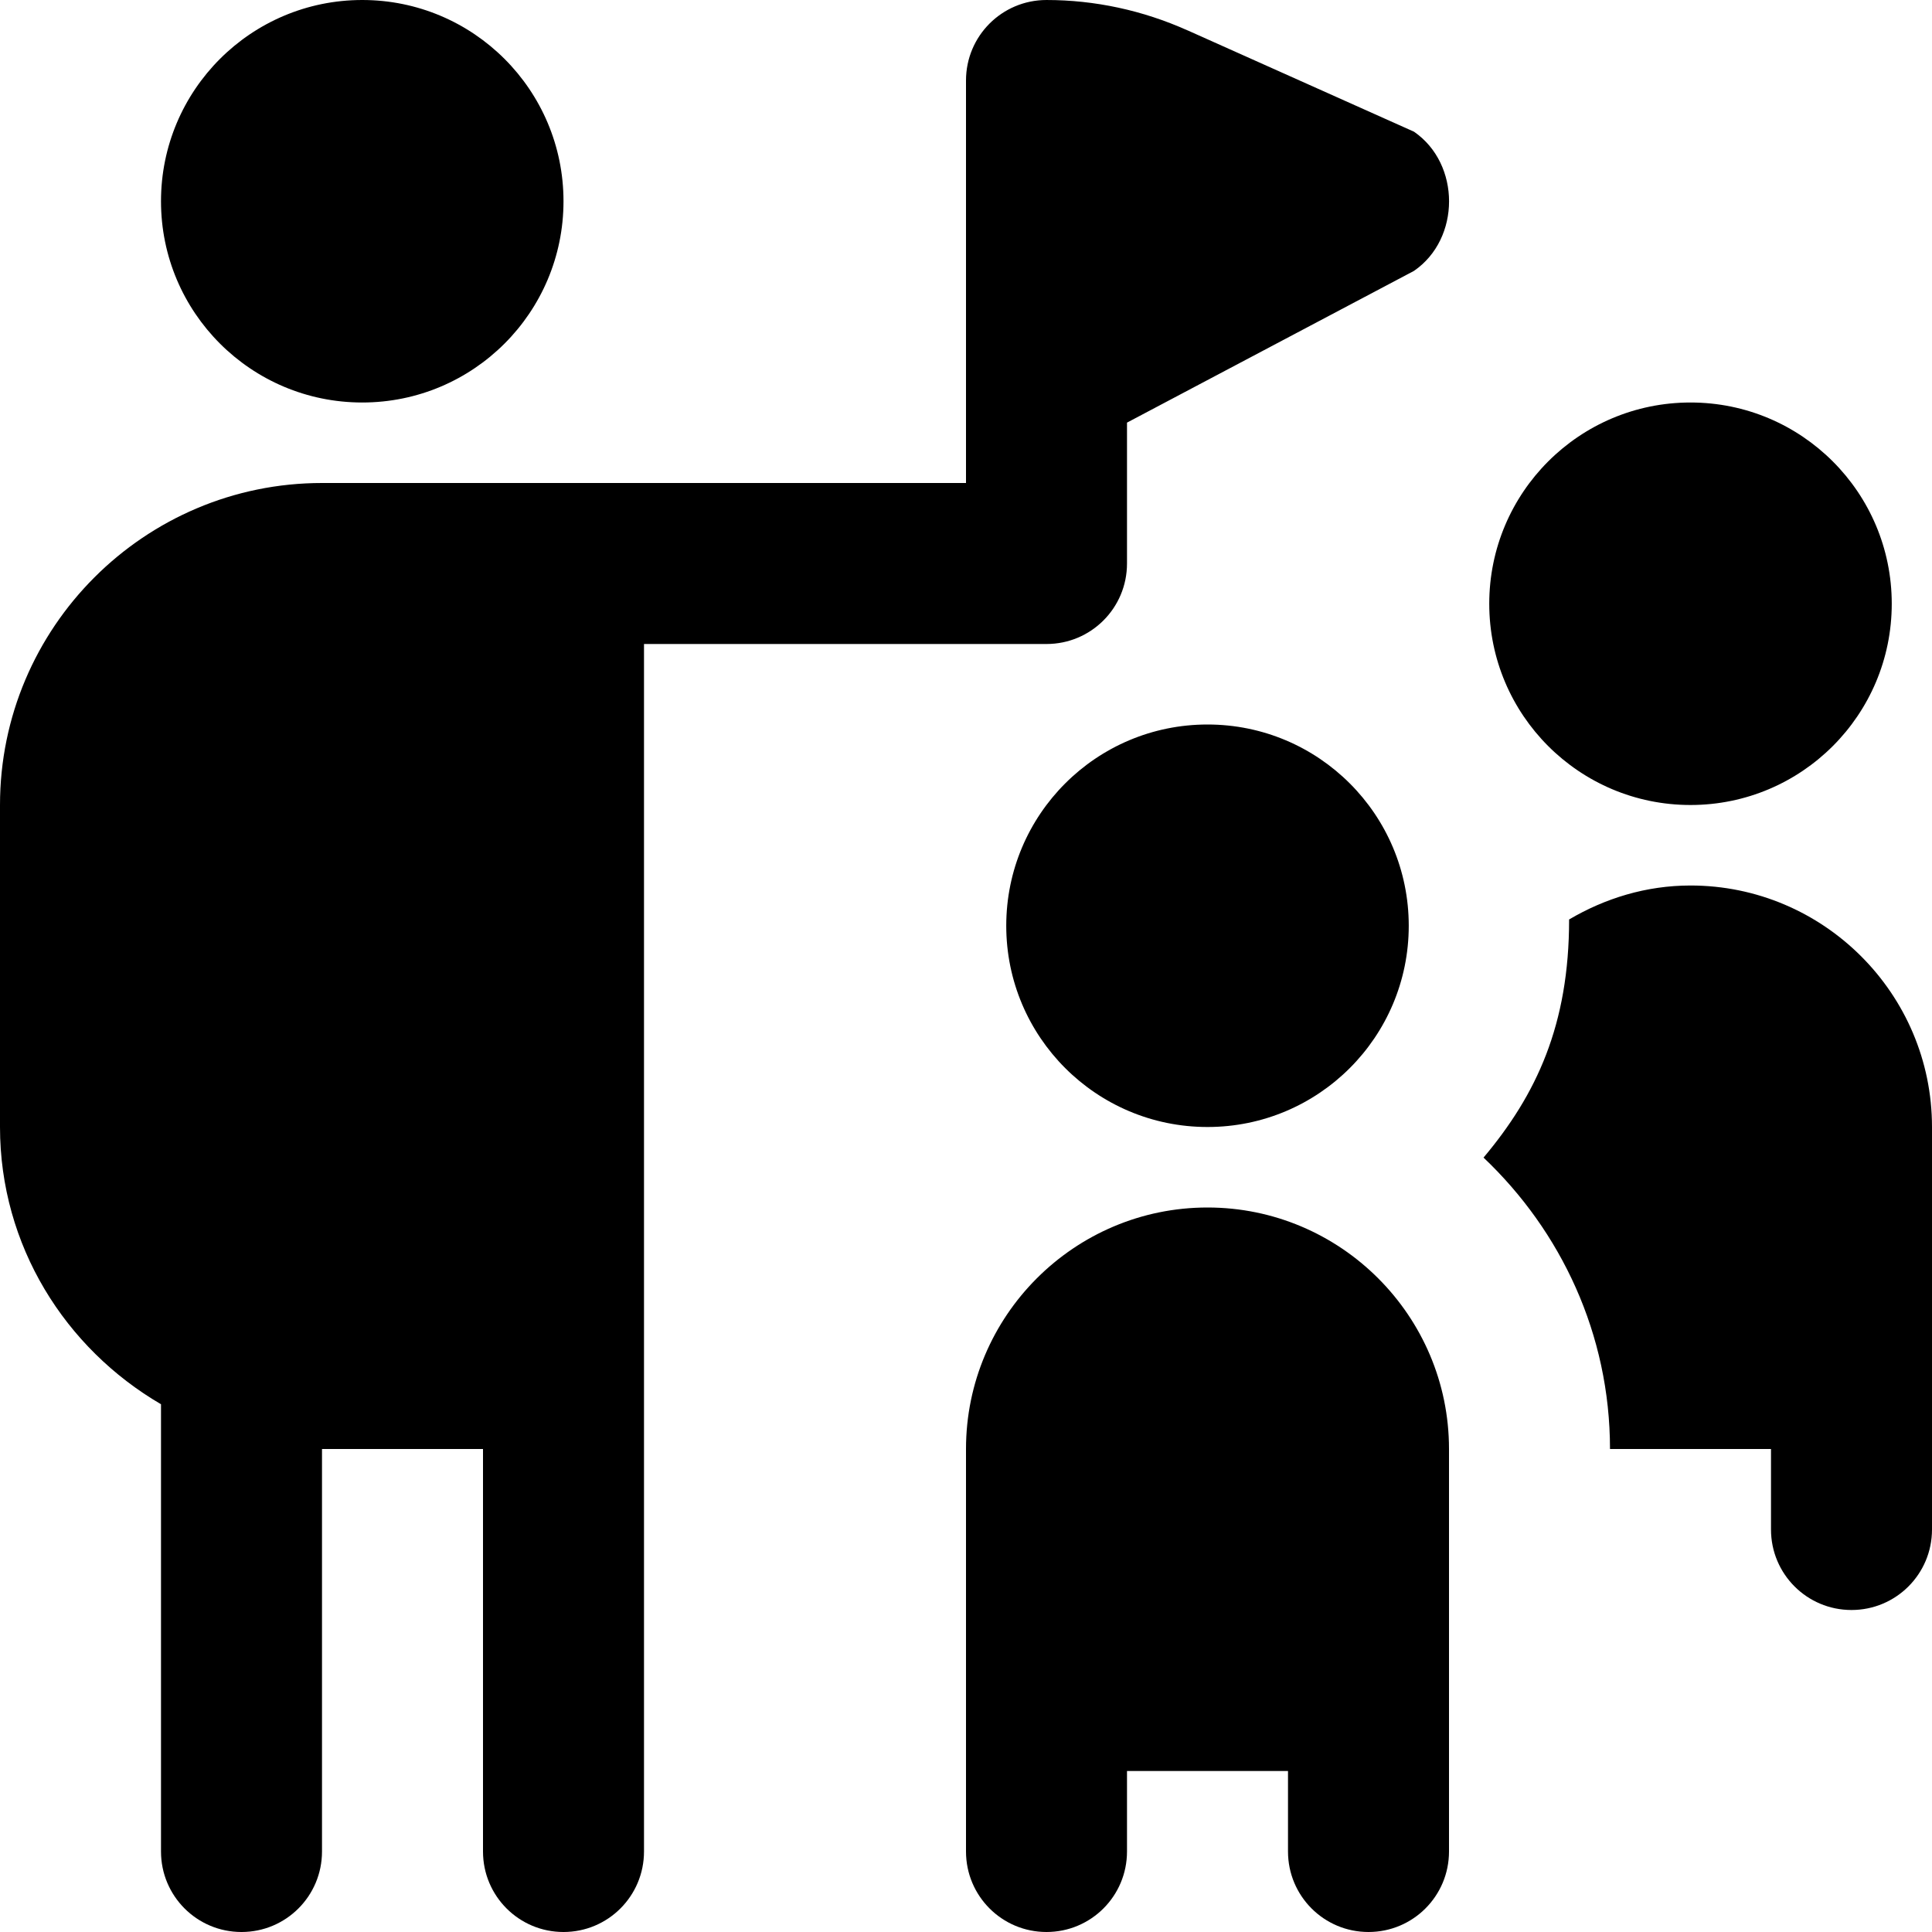 <?xml version="1.0" encoding="UTF-8"?>
<svg xmlns="http://www.w3.org/2000/svg" id="Layer_1" data-name="Layer 1" viewBox="0 0 24 24">
  <path d="m2,2.5c0-1.381,1.119-2.5,2.5-2.5s2.5,1.119,2.5,2.5-1.119,2.5-2.5,2.5-2.5-1.119-2.5-2.5Zm13,12.5c-1.654,0-3,1.346-3,3v5c0,.553.447,1,1,1s1-.447,1-1v-1h2v1c0,.553.447,1,1,1s1-.447,1-1v-5c0-1.654-1.346-3-3-3Zm6-5c1.381,0,2.5-1.119,2.5-2.5s-1.119-2.5-2.5-2.5-2.5,1.119-2.5,2.5,1.119,2.5,2.5,2.5Zm0,1c-.552,0-1.063.16-1.508.422,0,1.309-.405,2.175-1.063,2.958.962.912,1.571,2.193,1.571,3.62h2v1c0,.553.447,1,1,1s1-.447,1-1v-5c0-1.654-1.346-3-3-3Zm-6,3c1.381,0,2.5-1.119,2.5-2.5s-1.119-2.5-2.5-2.5-2.5,1.119-2.5,2.5,1.119,2.5,2.5,2.5Zm-.249-13.623c-.556-.249-1.151-.377-1.751-.377-.553,0-1,.447-1,1v5H4C1.794,6,0,7.794,0,10v4c0,1.474.81,2.75,2,3.444v5.556c0,.553.447,1,1,1s1-.447,1-1v-5h2v5c0,.553.447,1,1,1s1-.447,1-1v-15h5c.553,0,1-.447,1-1v-1.75l3.565-1.885c.581-.399.581-1.329,0-1.729l-2.813-1.259Z"/>
</svg>

